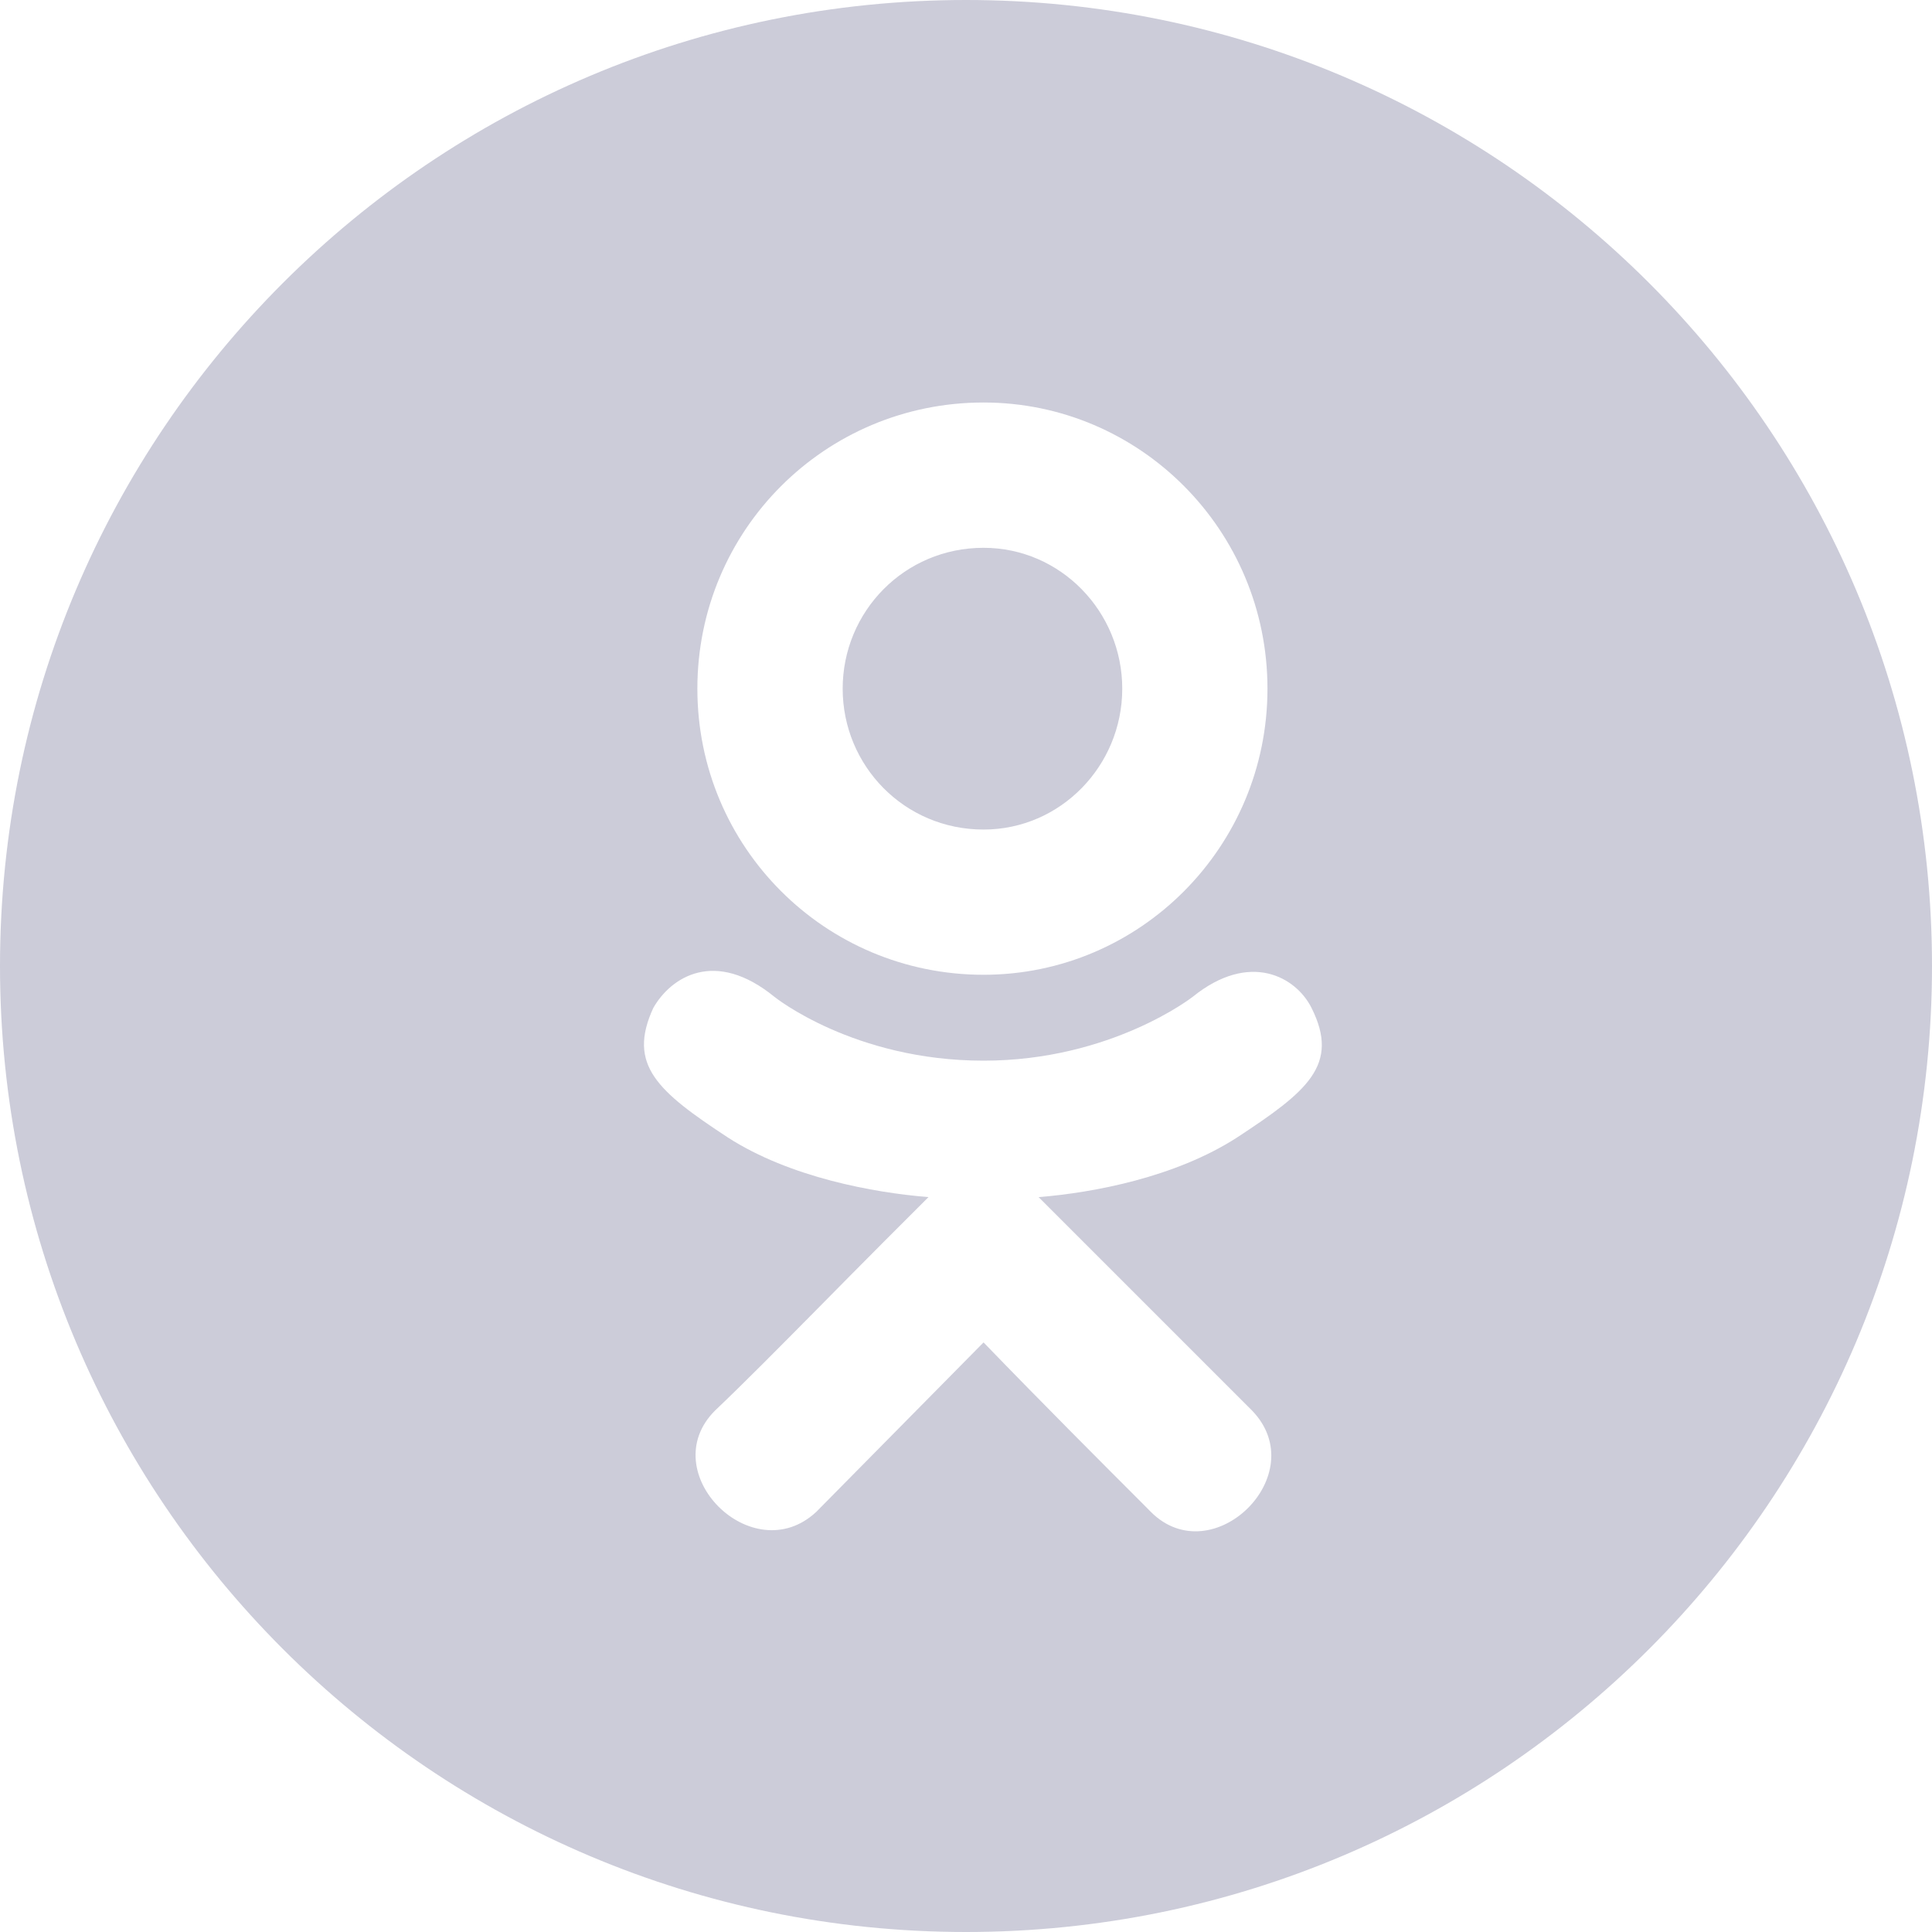 <svg width="24" height="24" viewBox="0 0 24 24" fill="none" xmlns="http://www.w3.org/2000/svg">
<path fill-rule="evenodd" clip-rule="evenodd" d="M12 24C18.627 24 24 18.627 24 12C24 5.373 18.627 0 12 0C5.373 0 0 5.373 0 12C0 18.627 5.373 24 12 24ZM16.292 12.52C16.648 13.23 16.238 13.559 15.363 14.133C14.597 14.625 13.585 14.816 12.902 14.871L13.476 15.445L15.554 17.523C16.32 18.316 15.062 19.547 14.296 18.781L14.235 18.719C13.718 18.202 12.98 17.464 12.218 16.676L10.14 18.781C9.347 19.52 8.116 18.289 8.882 17.523C9.238 17.185 9.675 16.743 10.156 16.257C10.413 15.996 10.684 15.722 10.96 15.445L11.534 14.871C10.851 14.816 9.812 14.625 9.046 14.133C8.171 13.559 7.788 13.23 8.116 12.52C8.335 12.137 8.882 11.781 9.62 12.383C9.62 12.383 10.605 13.176 12.218 13.176C13.804 13.176 14.816 12.383 14.816 12.383C15.527 11.809 16.101 12.137 16.292 12.52ZM12.218 12.109C10.249 12.109 8.663 10.523 8.663 8.555C8.663 6.586 10.249 5 12.218 5C14.159 5 15.745 6.586 15.745 8.555C15.745 10.523 14.159 12.109 12.218 12.109ZM12.218 6.805C11.234 6.805 10.468 7.598 10.468 8.555C10.468 9.512 11.234 10.305 12.218 10.305C13.175 10.305 13.941 9.512 13.941 8.555C13.941 7.598 13.175 6.805 12.218 6.805Z" fill="#CCCCD9"/>
</svg>
